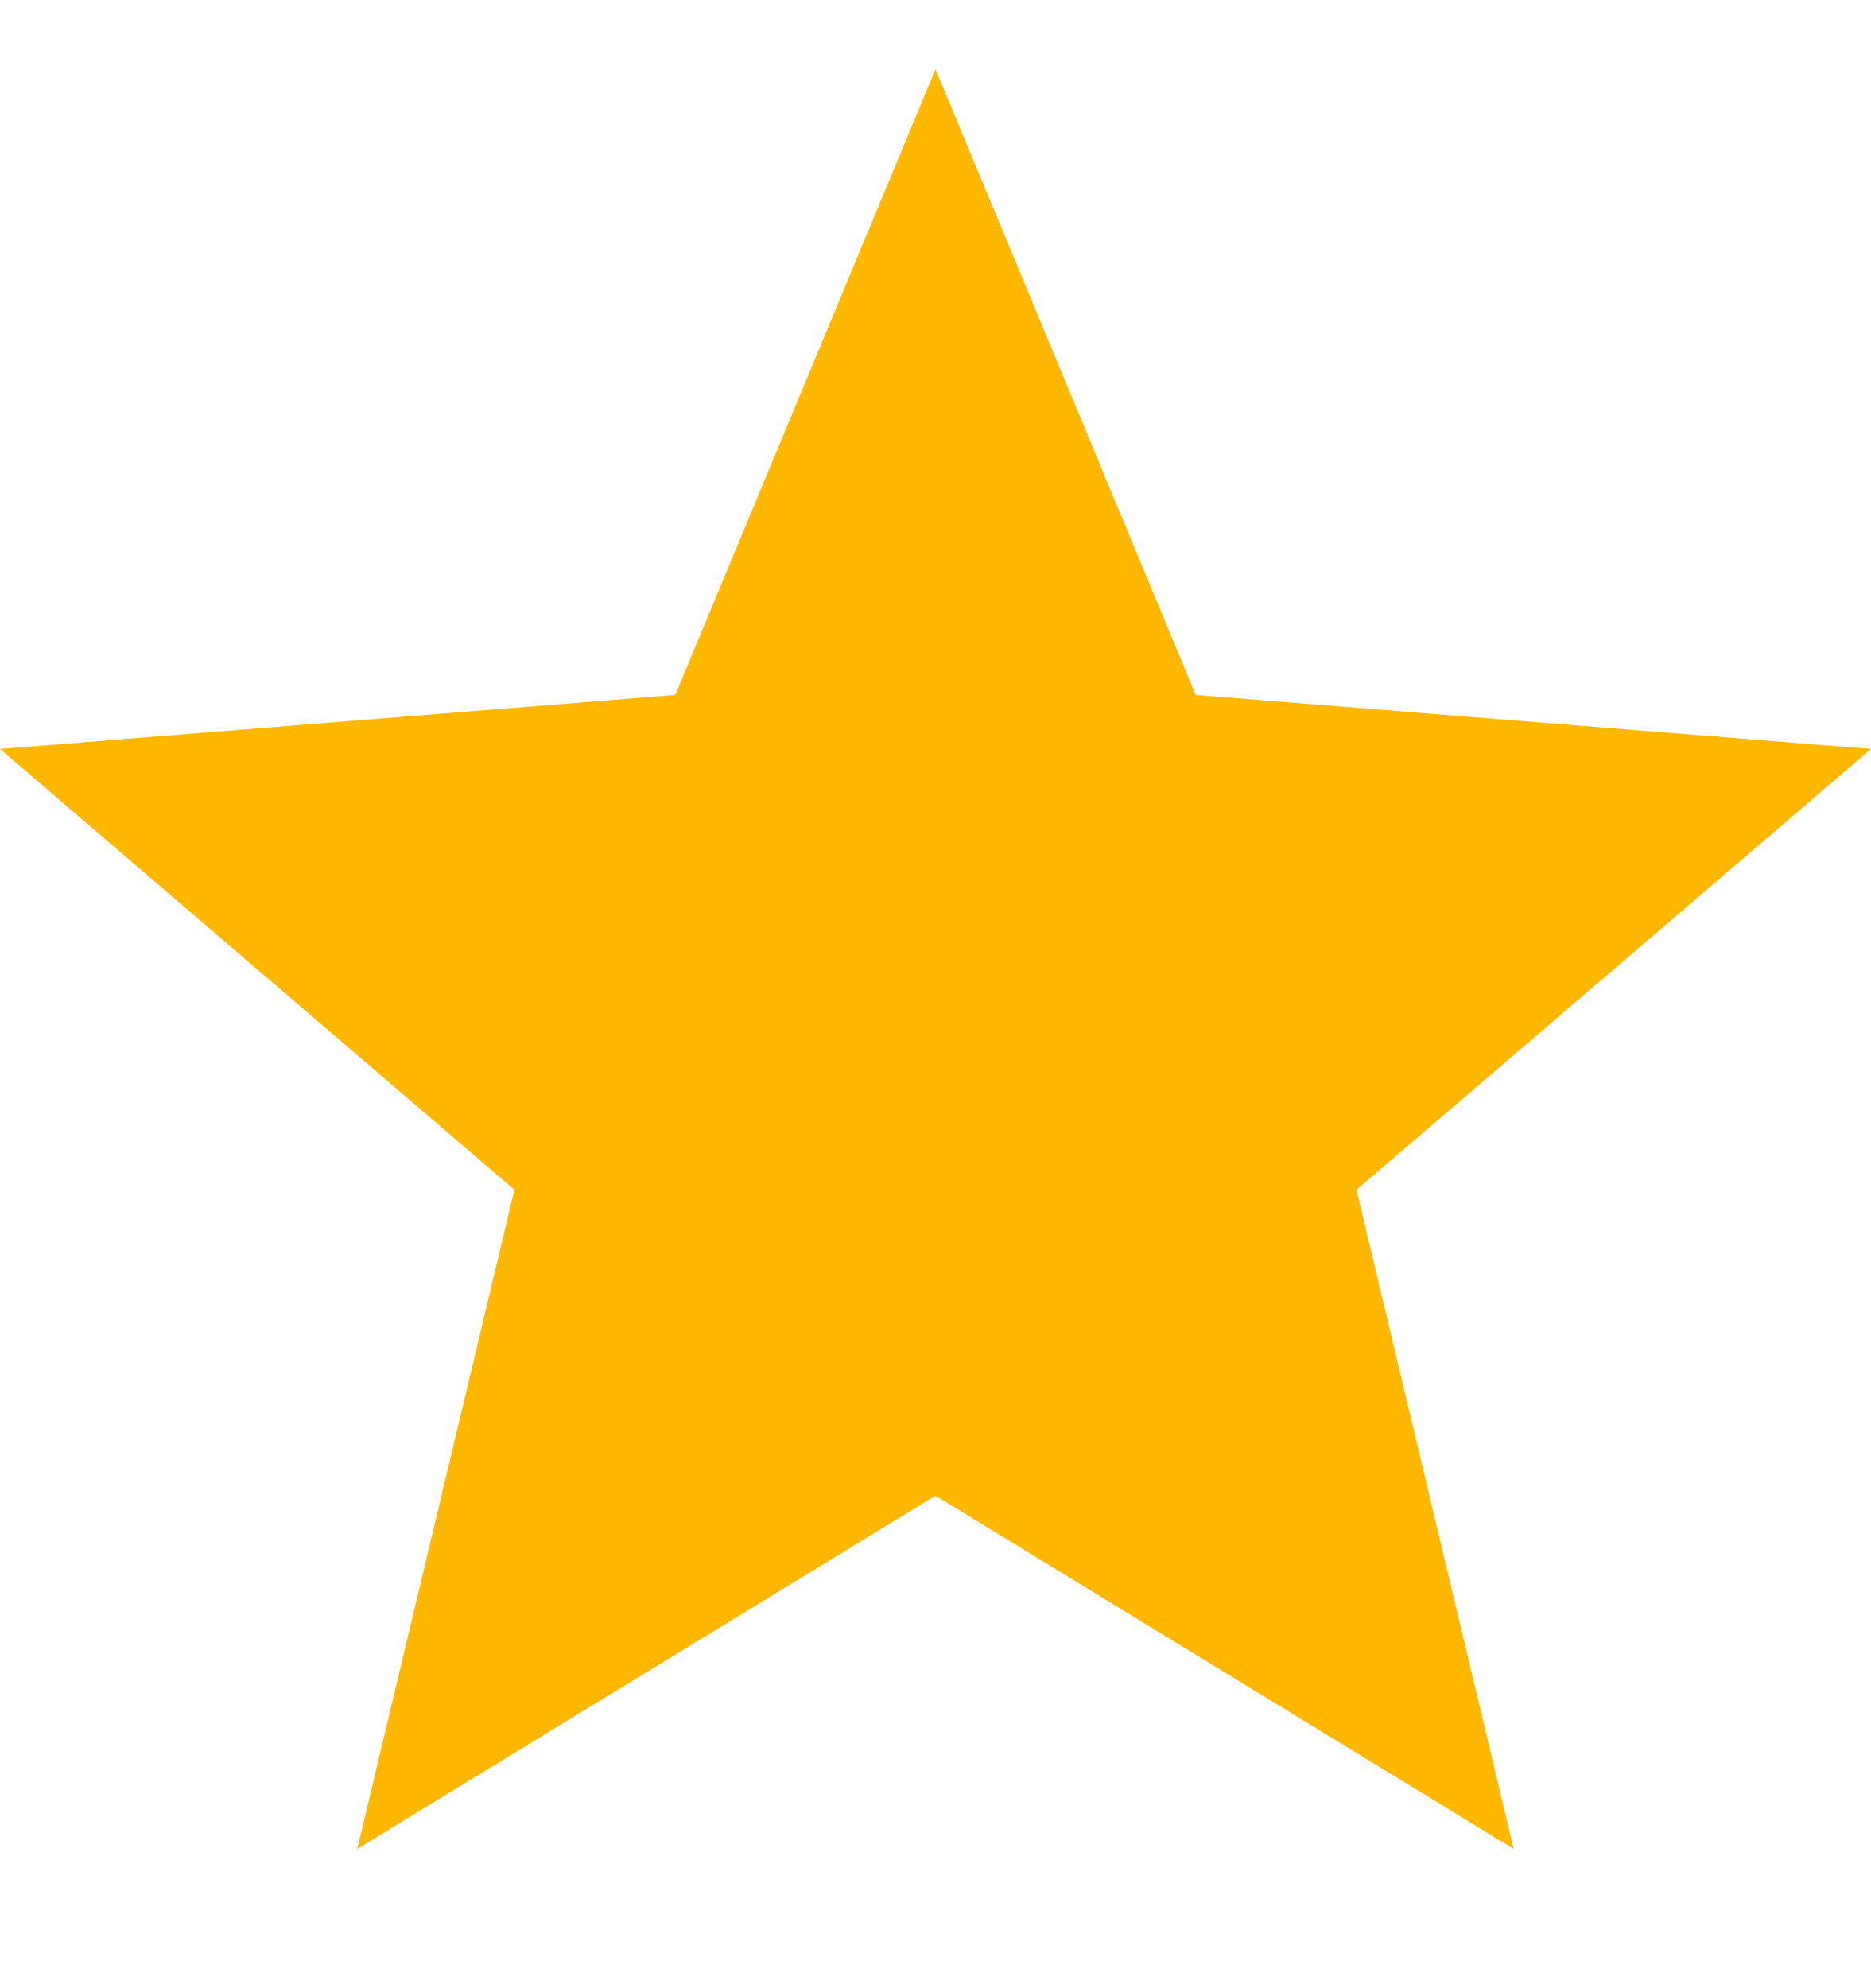 <svg width="16" height="17" viewBox="0 0 16 17" fill="none" xmlns="http://www.w3.org/2000/svg">
<g clip-path="url(#clip0_1318_11867)">
<path d="M8 12.789L3.055 15.809L4.399 10.173L0 6.404L5.775 5.942L8 0.592L10.225 5.942L16 6.404L11.6 10.173L12.944 15.809L8 12.789Z" fill="#FFB700"/>
</g>
<defs>
<clipPath id="clip0_1318_11867">
<rect width="16" height="16" fill="white" transform="translate(0 0.2)"/>
</clipPath>
</defs>
</svg>
